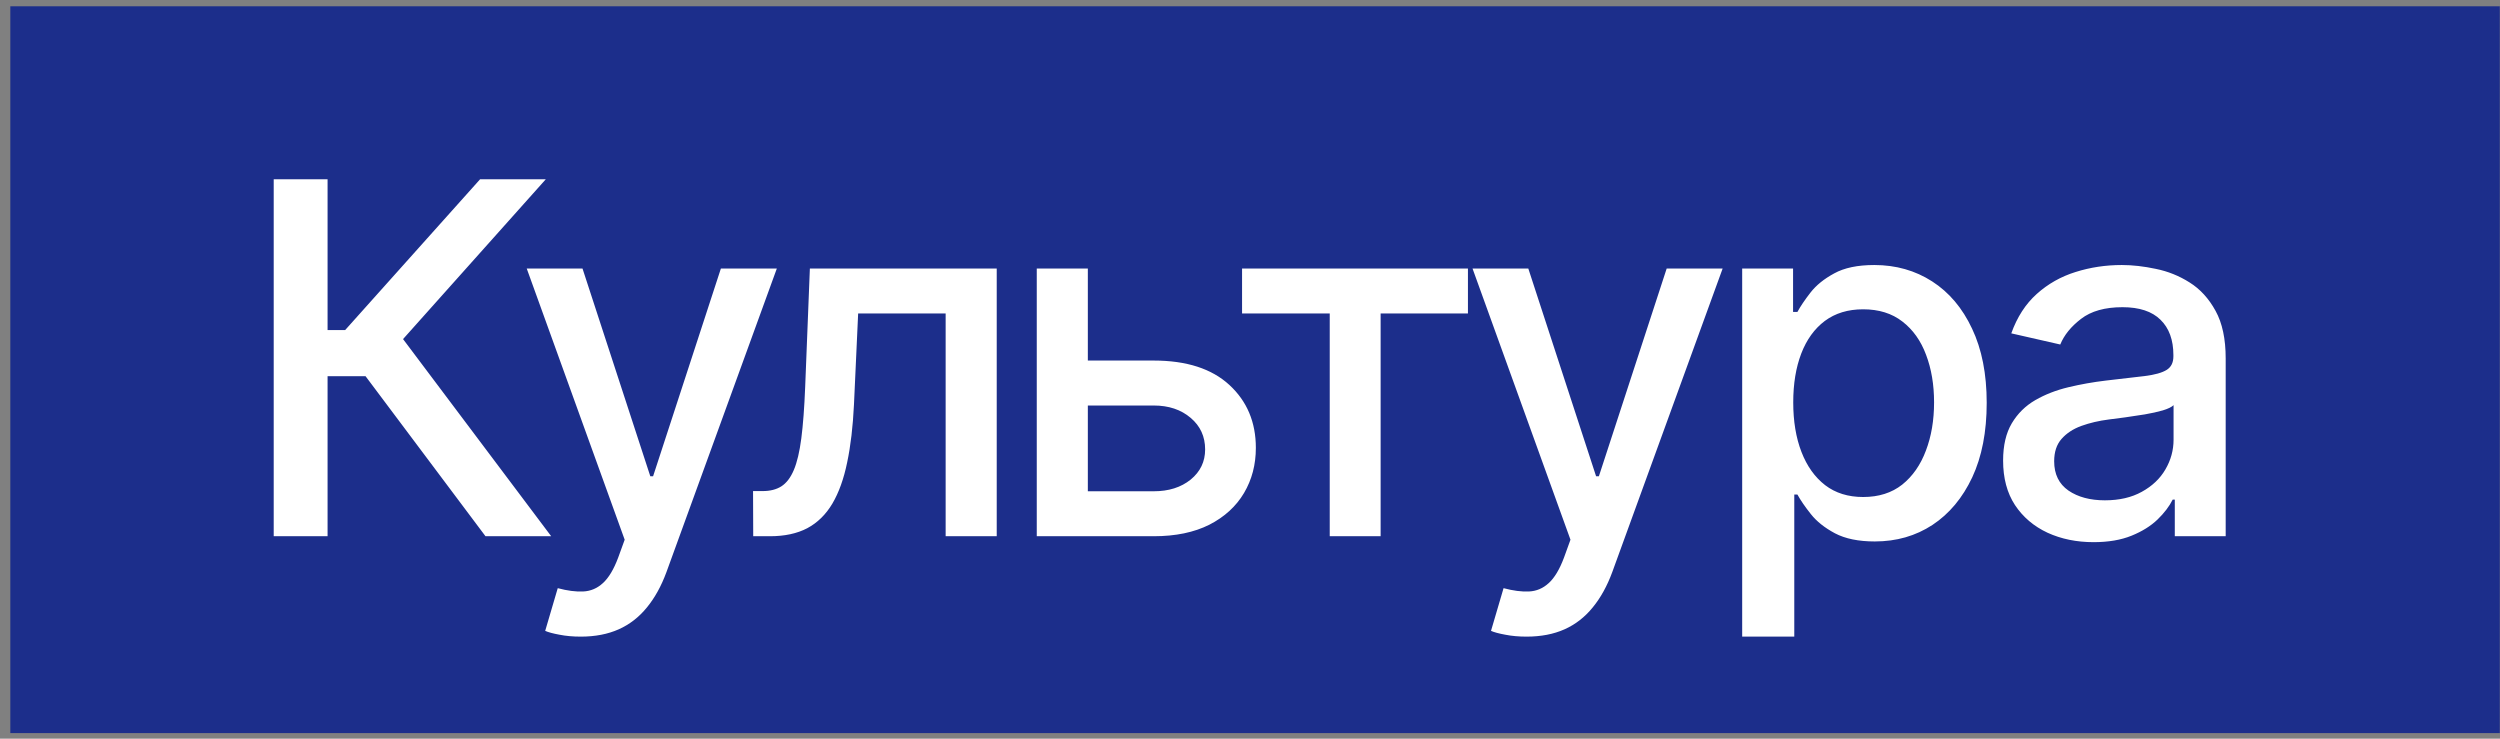 <?xml version="1.0" encoding="UTF-8"?> <svg xmlns="http://www.w3.org/2000/svg" width="132" height="39" viewBox="0 0 132 39" fill="none"><rect x="0" y="0" width="132" height="39" fill="#808080" stroke="none"/><rect x="0.545" y="0.332" width="131.444" height="38.375" fill="#1C2E8B"></rect><path d="M25.634 28.313L19.302 19.865H17.296V28.313H14.452V9.465H17.296V17.426H18.225L25.349 9.465H28.818L21.281 17.904L29.103 28.313H25.634ZM30.664 33.614C30.253 33.614 29.878 33.58 29.541 33.513C29.203 33.451 28.952 33.384 28.786 33.31L29.449 31.055C29.952 31.19 30.4 31.249 30.792 31.23C31.185 31.212 31.532 31.065 31.832 30.789C32.139 30.512 32.409 30.061 32.642 29.436L32.983 28.497L27.811 14.177H30.756L34.336 25.147H34.483L38.063 14.177H41.017L35.191 30.2C34.921 30.936 34.578 31.558 34.161 32.068C33.743 32.583 33.246 32.97 32.67 33.227C32.093 33.485 31.424 33.614 30.664 33.614ZM39.77 28.313L39.761 25.929H40.267C40.66 25.929 40.988 25.847 41.252 25.681C41.522 25.509 41.743 25.221 41.914 24.816C42.086 24.411 42.218 23.853 42.31 23.141C42.402 22.423 42.47 21.521 42.513 20.435L42.761 14.177H52.627V28.313H49.93V16.552H45.31L45.09 21.356C45.034 22.521 44.915 23.54 44.731 24.411C44.553 25.282 44.292 26.009 43.948 26.592C43.605 27.169 43.163 27.601 42.623 27.89C42.083 28.172 41.427 28.313 40.654 28.313H39.77ZM56.812 19.037H60.917C62.647 19.037 63.978 19.466 64.911 20.325C65.843 21.184 66.309 22.291 66.309 23.647C66.309 24.531 66.101 25.325 65.684 26.031C65.266 26.736 64.656 27.294 63.852 27.706C63.049 28.11 62.07 28.313 60.917 28.313H54.741V14.177H57.438V25.939H60.917C61.708 25.939 62.358 25.733 62.868 25.322C63.377 24.905 63.631 24.374 63.631 23.73C63.631 23.049 63.377 22.494 62.868 22.064C62.358 21.629 61.708 21.411 60.917 21.411H56.812V19.037ZM65.581 16.552V14.177H77.507V16.552H72.897V28.313H70.21V16.552H65.581ZM80.602 33.614C80.191 33.614 79.817 33.58 79.48 33.513C79.142 33.451 78.891 33.384 78.725 33.31L79.388 31.055C79.891 31.19 80.338 31.249 80.731 31.23C81.124 31.212 81.471 31.065 81.771 30.789C82.078 30.512 82.348 30.061 82.581 29.436L82.921 28.497L77.749 14.177H80.694L84.274 25.147H84.421L88.001 14.177H90.956L85.13 30.2C84.86 30.936 84.517 31.558 84.099 32.068C83.682 32.583 83.185 32.97 82.609 33.227C82.032 33.485 81.363 33.614 80.602 33.614ZM91.987 33.614V14.177H94.674V16.469H94.904C95.064 16.174 95.294 15.834 95.594 15.447C95.895 15.061 96.312 14.723 96.846 14.435C97.38 14.14 98.085 13.993 98.963 13.993C100.104 13.993 101.122 14.282 102.018 14.858C102.914 15.435 103.616 16.266 104.125 17.352C104.641 18.438 104.898 19.745 104.898 21.273C104.898 22.8 104.644 24.11 104.135 25.202C103.625 26.288 102.926 27.126 102.036 27.715C101.147 28.298 100.131 28.589 98.99 28.589C98.131 28.589 97.429 28.445 96.883 28.157C96.343 27.868 95.919 27.531 95.613 27.144C95.306 26.758 95.07 26.414 94.904 26.113H94.738V33.614H91.987ZM94.683 21.245C94.683 22.239 94.827 23.11 95.116 23.859C95.404 24.607 95.821 25.193 96.367 25.616C96.913 26.034 97.582 26.242 98.374 26.242C99.196 26.242 99.883 26.024 100.435 25.589C100.987 25.147 101.404 24.549 101.687 23.794C101.975 23.04 102.119 22.19 102.119 21.245C102.119 20.313 101.978 19.475 101.696 18.733C101.42 17.99 101.002 17.404 100.444 16.975C99.892 16.546 99.202 16.331 98.374 16.331C97.576 16.331 96.901 16.536 96.349 16.947C95.803 17.358 95.389 17.932 95.106 18.668C94.824 19.405 94.683 20.264 94.683 21.245ZM110.54 28.626C109.644 28.626 108.835 28.46 108.111 28.129C107.387 27.791 106.813 27.304 106.39 26.666C105.972 26.028 105.764 25.245 105.764 24.319C105.764 23.521 105.917 22.865 106.224 22.349C106.531 21.834 106.945 21.426 107.466 21.125C107.988 20.825 108.571 20.598 109.215 20.445C109.859 20.291 110.516 20.174 111.184 20.095C112.031 19.997 112.718 19.917 113.246 19.855C113.773 19.788 114.157 19.681 114.396 19.533C114.635 19.386 114.755 19.147 114.755 18.816V18.751C114.755 17.947 114.528 17.325 114.074 16.883C113.626 16.441 112.957 16.22 112.068 16.22C111.141 16.22 110.411 16.426 109.878 16.837C109.35 17.242 108.985 17.693 108.782 18.19L106.196 17.601C106.503 16.742 106.951 16.049 107.54 15.521C108.135 14.987 108.819 14.601 109.592 14.361C110.365 14.116 111.178 13.993 112.031 13.993C112.595 13.993 113.194 14.061 113.826 14.196C114.464 14.325 115.059 14.564 115.611 14.914C116.169 15.263 116.626 15.763 116.982 16.414C117.338 17.058 117.516 17.895 117.516 18.926V28.313H114.829V26.38H114.718C114.54 26.736 114.273 27.086 113.918 27.43C113.562 27.773 113.105 28.058 112.546 28.285C111.988 28.512 111.319 28.626 110.54 28.626ZM111.138 26.417C111.899 26.417 112.549 26.267 113.089 25.966C113.635 25.666 114.05 25.273 114.332 24.788C114.62 24.297 114.764 23.773 114.764 23.215V21.392C114.666 21.491 114.476 21.583 114.194 21.669C113.918 21.748 113.602 21.819 113.246 21.88C112.89 21.935 112.543 21.988 112.206 22.037C111.868 22.079 111.586 22.116 111.359 22.147C110.825 22.215 110.338 22.328 109.896 22.488C109.46 22.647 109.111 22.877 108.847 23.178C108.589 23.472 108.46 23.865 108.46 24.356C108.46 25.037 108.712 25.552 109.215 25.902C109.718 26.245 110.359 26.417 111.138 26.417Z" fill="white"></path></svg> 